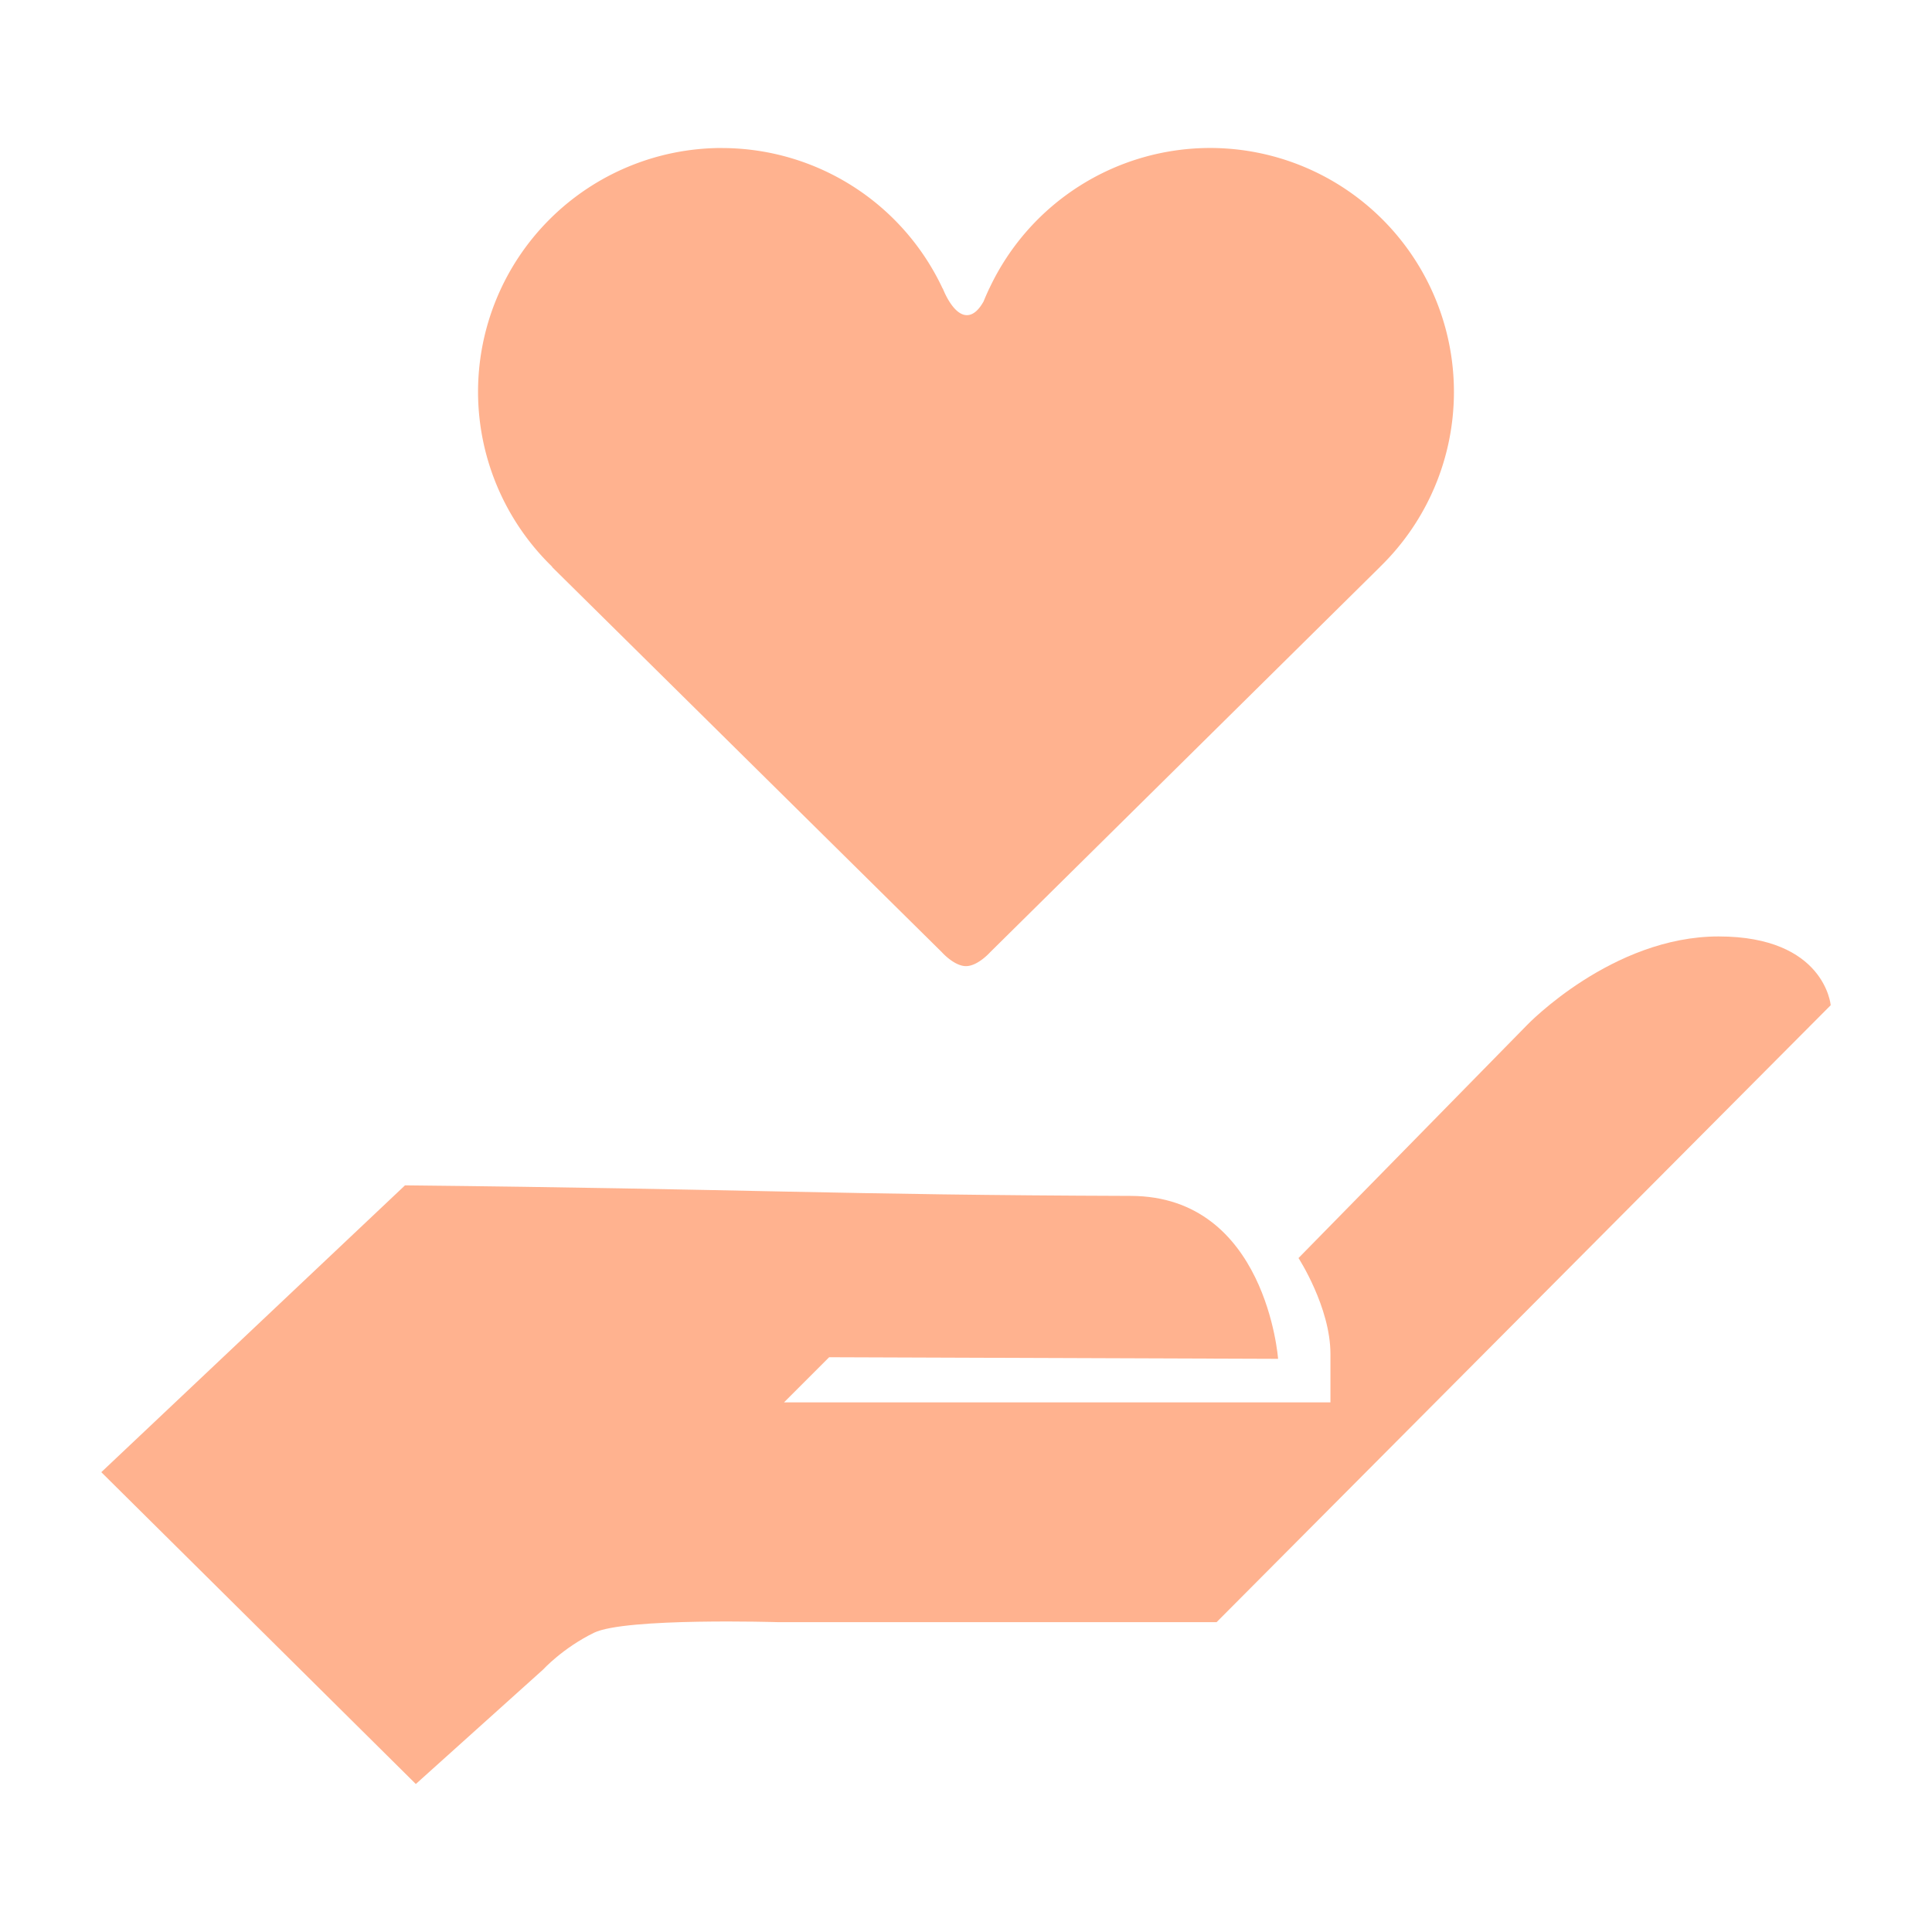 <?xml version="1.0" encoding="UTF-8" standalone="no"?>
<!-- Created with Inkscape (http://www.inkscape.org/) -->

<svg
   width="30mm"
   height="30mm"
   viewBox="0 0 30 30"
   version="1.1"
   id="svg1"
   xml:space="preserve"
   inkscape:version="1.3.2 (091e20e, 2023-11-25)"
   sodipodi:docname="drawing.svg"
   xmlns:inkscape="http://www.inkscape.org/namespaces/inkscape"
   xmlns:sodipodi="http://sodipodi.sourceforge.net/DTD/sodipodi-0.dtd"
   xmlns="http://www.w3.org/2000/svg"
   xmlns:svg="http://www.w3.org/2000/svg"><sodipodi:namedview
     id="namedview1"
     pagecolor="#505050"
     bordercolor="#ffffff"
     borderopacity="1"
     inkscape:showpageshadow="0"
     inkscape:pageopacity="0"
     inkscape:pagecheckerboard="1"
     inkscape:deskcolor="#505050"
     inkscape:document-units="mm"
     inkscape:zoom="3.1912298"
     inkscape:cx="42.930158"
     inkscape:cy="47.003823"
     inkscape:window-width="1745"
     inkscape:window-height="1052"
     inkscape:window-x="1920"
     inkscape:window-y="0"
     inkscape:window-maximized="1"
     inkscape:current-layer="layer1" /><defs
     id="defs1" /><g
     inkscape:label="Layer 1"
     inkscape:groupmode="layer"
     id="layer1"><path
       style="opacity:1;fill:#ffb28f;stroke-width:1.683;fill-opacity:1"
       d="m 1.573,22.86 4.884,4.842 1.977,-1.778 c 0,0 0.303,-0.332 0.788,-0.57 0.485,-0.238 2.867,-0.165 2.867,-0.165 h 6.802 l 9.536,-9.58 c 0,0 -0.089,-1.068 -1.741,-1.068 -1.653,0 -2.97,1.372 -2.97,1.372 l -3.553,3.622 c 0,0 0.496,0.764 0.496,1.49 v 0.751 H 12.174 l 0.701,-0.701 6.971,0.025 c 0,0 -0.183,-2.524 -2.285,-2.53 -4.56,-0.015 -5.933,-0.108 -11.272,-0.164 z"
       id="path1"
       sodipodi:nodetypes="cccscccsccsccccscc" /><path
       style="fill:#ffb28f;fill-opacity:1;stroke:none;stroke-width:1.334;stroke-linecap:butt;stroke-linejoin:miter;stroke-miterlimit:4;stroke-dasharray:none;stroke-opacity:1;paint-order:normal"
       d="m 11.211,2.298 a 3.788,3.788 0 0 0 -3.788,3.788 3.788,3.788 0 0 0 1.153,2.716 l -0.004,0.002 6.054,5.983 c 0,0 0.191,0.215 0.374,0.215 0.183,-4e-5 0.374,-0.215 0.374,-0.215 l 6.054,-5.983 -5.04e-4,-2.575e-4 a 3.788,3.788 0 0 0 1.149,-2.718 3.788,3.788 0 0 0 -3.789,-3.788 3.788,3.788 0 0 0 -3.427,2.185 l -5.05e-4,-0.004 c 0,0 -0.005,0.015 -0.007,0.019 a 3.788,3.788 0 0 0 -0.08,0.183 c -0.059,0.106 -0.146,0.213 -0.259,0.213 -0.221,0 -0.375,-0.416 -0.375,-0.416 l -7.57e-4,0.005 a 3.788,3.788 0 0 0 -3.427,-2.184 z"
       id="path819"
       inkscape:connector-curvature="0" /></g></svg>
